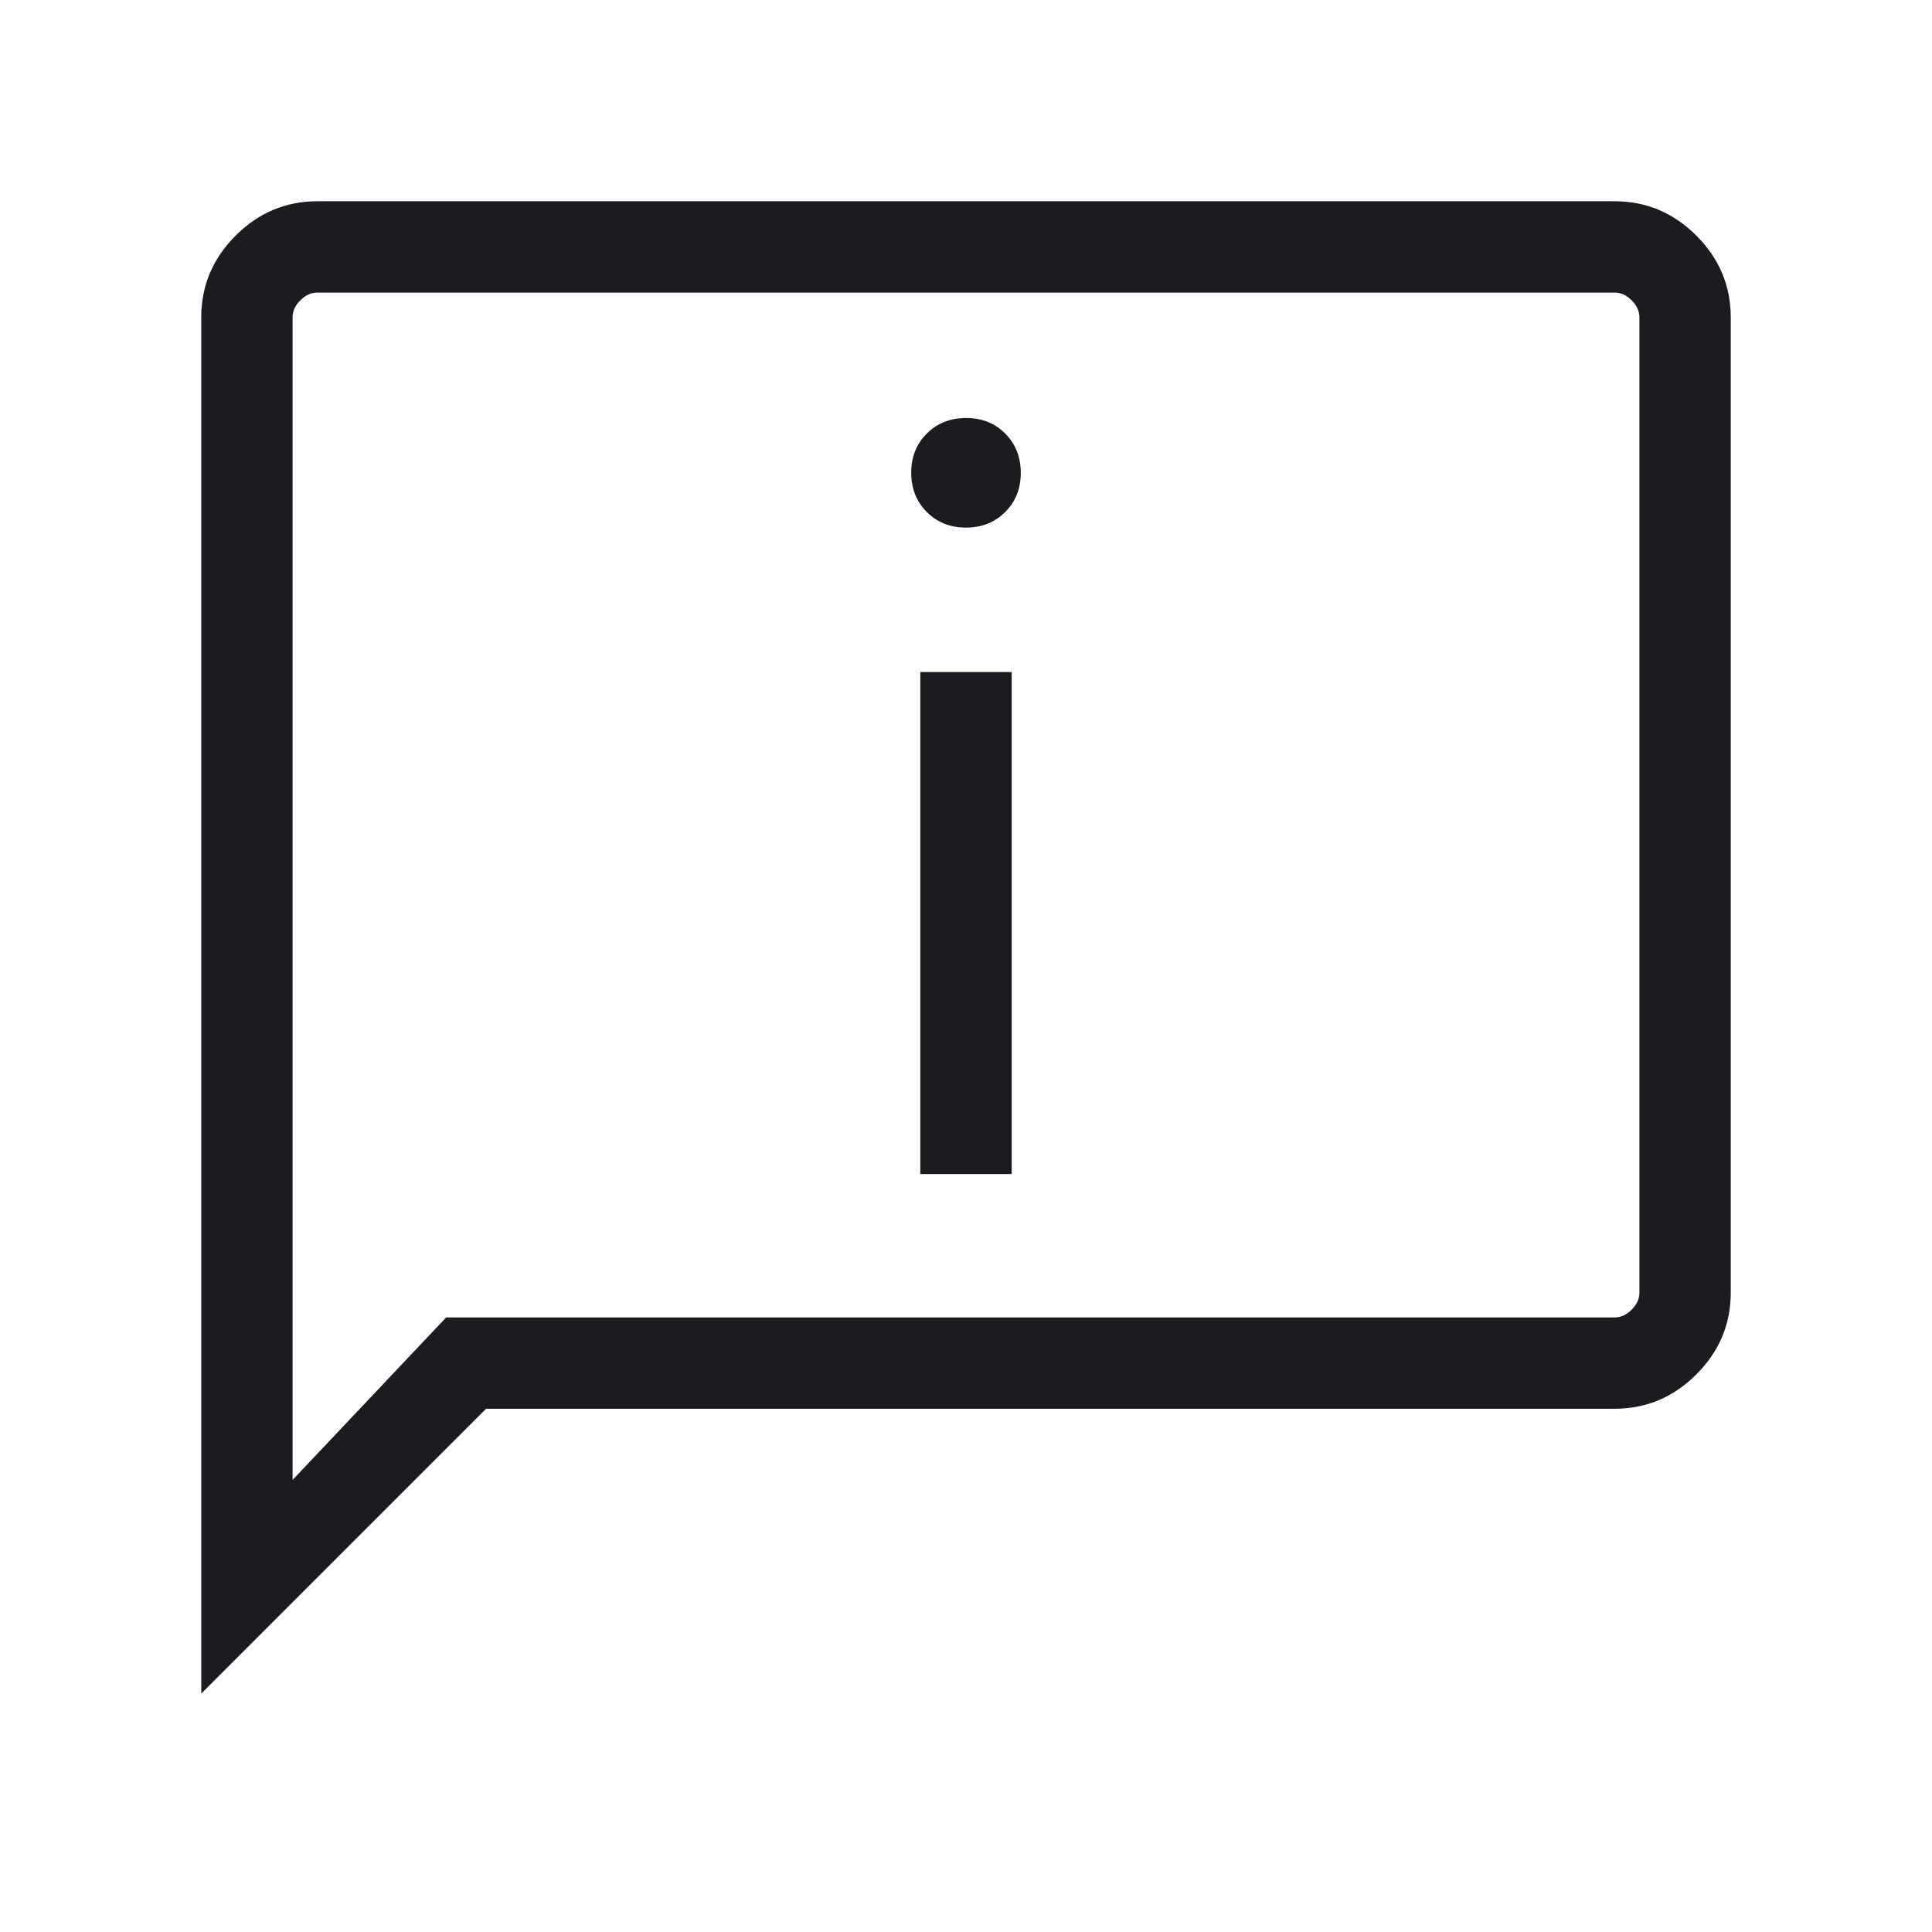 <svg width="48" height="48" viewBox="0 0 48 48" fill="none" xmlns="http://www.w3.org/2000/svg">
<mask id="mask0_1444_2562" style="mask-type:alpha" maskUnits="userSpaceOnUse" x="0" y="0" width="48" height="48">
<rect width="48" height="48" fill="#D9D9D9"/>
</mask>
<g mask="url(#mask0_1444_2562)">
<path d="M23.997 13.108C24.389 13.108 24.714 12.979 24.973 12.722C25.232 12.464 25.361 12.14 25.361 11.749C25.361 11.357 25.233 11.032 24.976 10.773C24.718 10.514 24.394 10.385 24.003 10.385C23.611 10.385 23.286 10.513 23.027 10.771C22.768 11.028 22.639 11.352 22.639 11.744C22.639 12.135 22.767 12.46 23.024 12.719C23.282 12.978 23.606 13.108 23.997 13.108ZM22.865 29.169H25.135V16.696H22.865V29.169ZM5 42.077V7.885C5 7.1 5.285 6.423 5.854 5.854C6.423 5.285 7.1 5 7.885 5H40.115C40.9 5 41.576 5.285 42.146 5.854C42.715 6.423 43 7.1 43 7.885V32.115C43 32.9 42.715 33.576 42.146 34.146C41.576 34.715 40.9 35 40.115 35H12.077L5 42.077ZM11.085 32.731H40.115C40.269 32.731 40.41 32.667 40.538 32.538C40.667 32.41 40.731 32.269 40.731 32.115V7.885C40.731 7.731 40.667 7.59 40.538 7.462C40.41 7.333 40.269 7.269 40.115 7.269H7.885C7.731 7.269 7.59 7.333 7.462 7.462C7.333 7.59 7.269 7.731 7.269 7.885V36.769L11.085 32.731Z" fill="#1C1B1F"/>
</g>
</svg>
